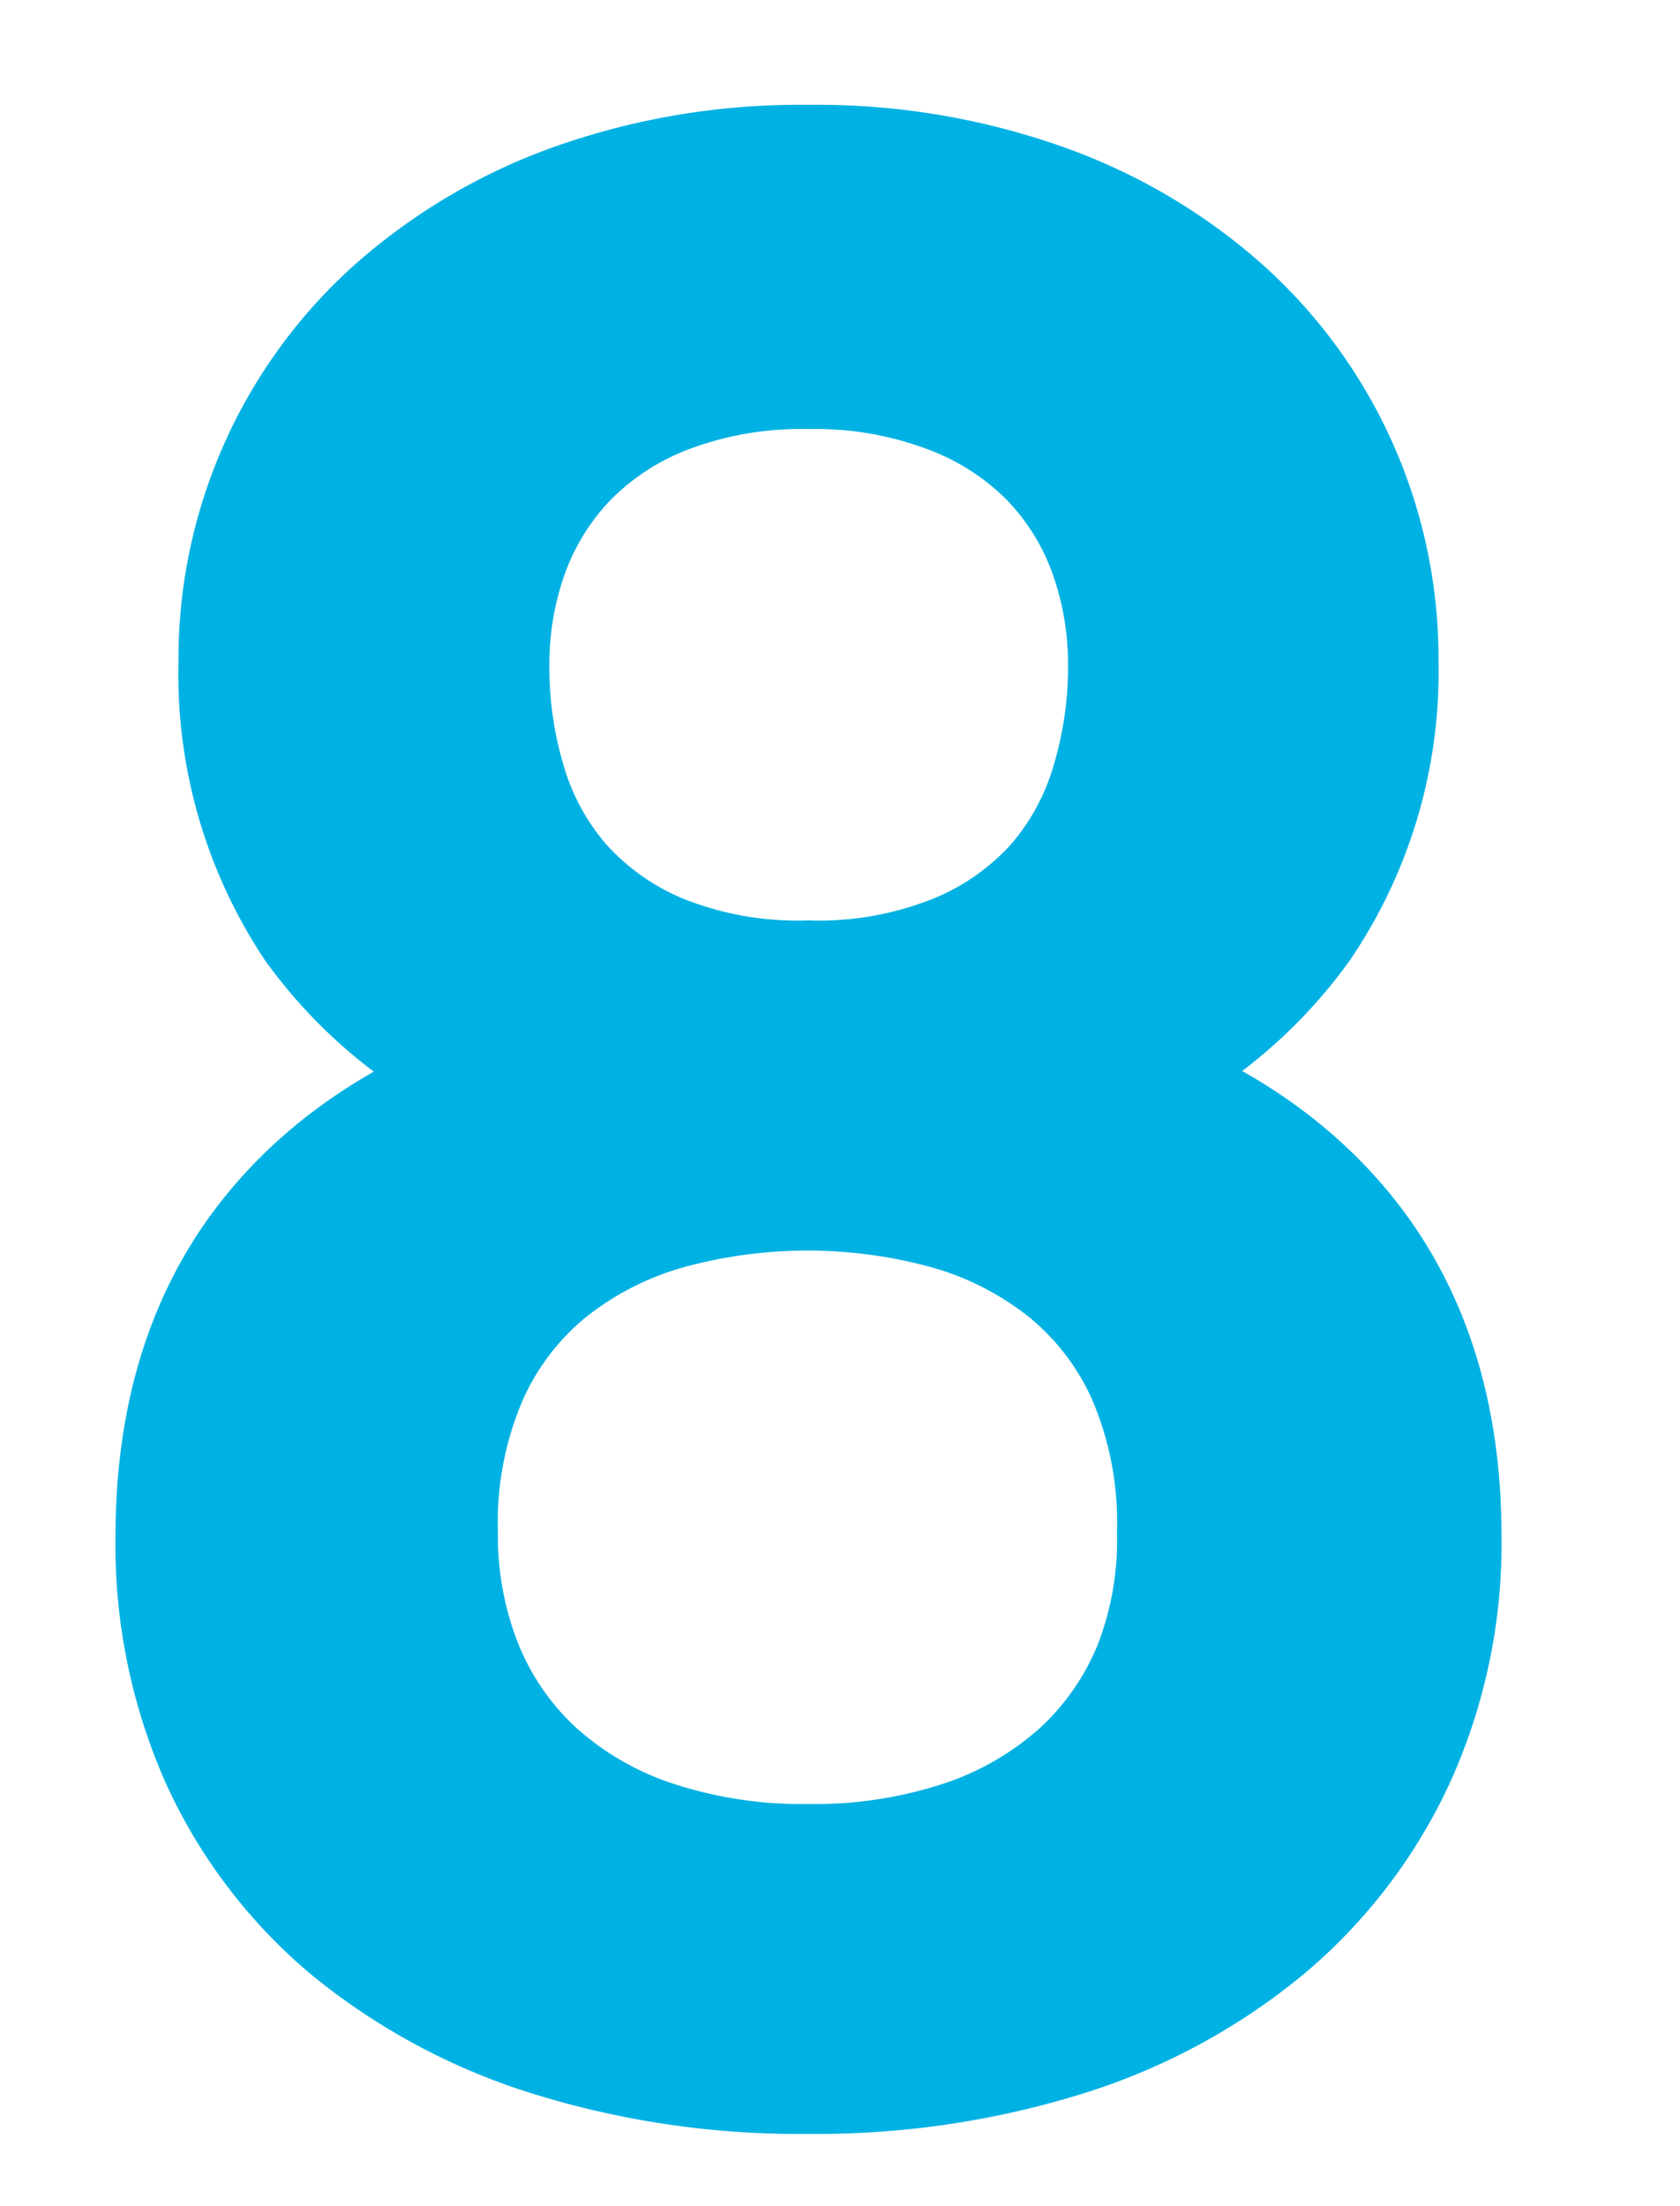 <svg xmlns="http://www.w3.org/2000/svg" viewBox="0 0 80 105"><defs><style>.a{fill:#00b2e3;stroke:#00b2e3;stroke-miterlimit:10;stroke-width:7px;}</style></defs><title>MBM-Services-Page-number-</title><path class="a" d="M63.61,59.19Q59.22,53.73,51,51.4a21.31,21.31,0,0,0,10.39-7.67A20.87,20.87,0,0,0,65,31.53a21.66,21.66,0,0,0-7.27-16.38,25.25,25.25,0,0,0-8.37-4.89A31.61,31.61,0,0,0,38.49,8.49a31.5,31.5,0,0,0-10.85,1.77,25.46,25.46,0,0,0-8.35,4.89A21.66,21.66,0,0,0,12,31.53a21,21,0,0,0,3.51,12.2A21.15,21.15,0,0,0,26,51.4q-8.21,2.33-12.6,7.79T9,73.1A24.45,24.45,0,0,0,11.1,83.46a22.31,22.31,0,0,0,6,7.86,27.74,27.74,0,0,0,9.36,5,39.13,39.13,0,0,0,12,1.74,39.18,39.18,0,0,0,12-1.74,27.45,27.45,0,0,0,9.32-5,22.67,22.67,0,0,0,6.05-7.86A24,24,0,0,0,68,73.1Q68,64.67,63.61,59.19ZM23.51,37.52a19.81,19.81,0,0,1-.85-5.8,16.32,16.32,0,0,1,1-5.75,13.4,13.4,0,0,1,3-4.71,13.92,13.92,0,0,1,4.95-3.17,18.68,18.68,0,0,1,6.88-1.17,18.62,18.62,0,0,1,6.87,1.17,13.92,13.92,0,0,1,5,3.17,13.26,13.26,0,0,1,3,4.71,16.32,16.32,0,0,1,1,5.75,19.82,19.82,0,0,1-.86,5.8,13.48,13.48,0,0,1-2.75,5A13.66,13.66,0,0,1,45.79,46a18.21,18.21,0,0,1-7.3,1.31A18.23,18.23,0,0,1,31.18,46a13.75,13.75,0,0,1-4.92-3.48A13.48,13.48,0,0,1,23.51,37.52Zm32,42.09a14.62,14.62,0,0,1-3.61,5.2,16.52,16.52,0,0,1-5.74,3.36,23.17,23.17,0,0,1-7.67,1.19,23.13,23.13,0,0,1-7.67-1.19,16.48,16.48,0,0,1-5.75-3.36,14.62,14.62,0,0,1-3.61-5.2,17.44,17.44,0,0,1-1.25-6.69,18.17,18.17,0,0,1,1.5-7.74,14.19,14.19,0,0,1,4-5.22,16.72,16.72,0,0,1,5.84-3,25.83,25.83,0,0,1,13.81,0,16.72,16.72,0,0,1,5.84,3,14.21,14.21,0,0,1,4,5.22,18.33,18.33,0,0,1,1.49,7.74A17.26,17.26,0,0,1,55.51,79.61Z"/></svg>